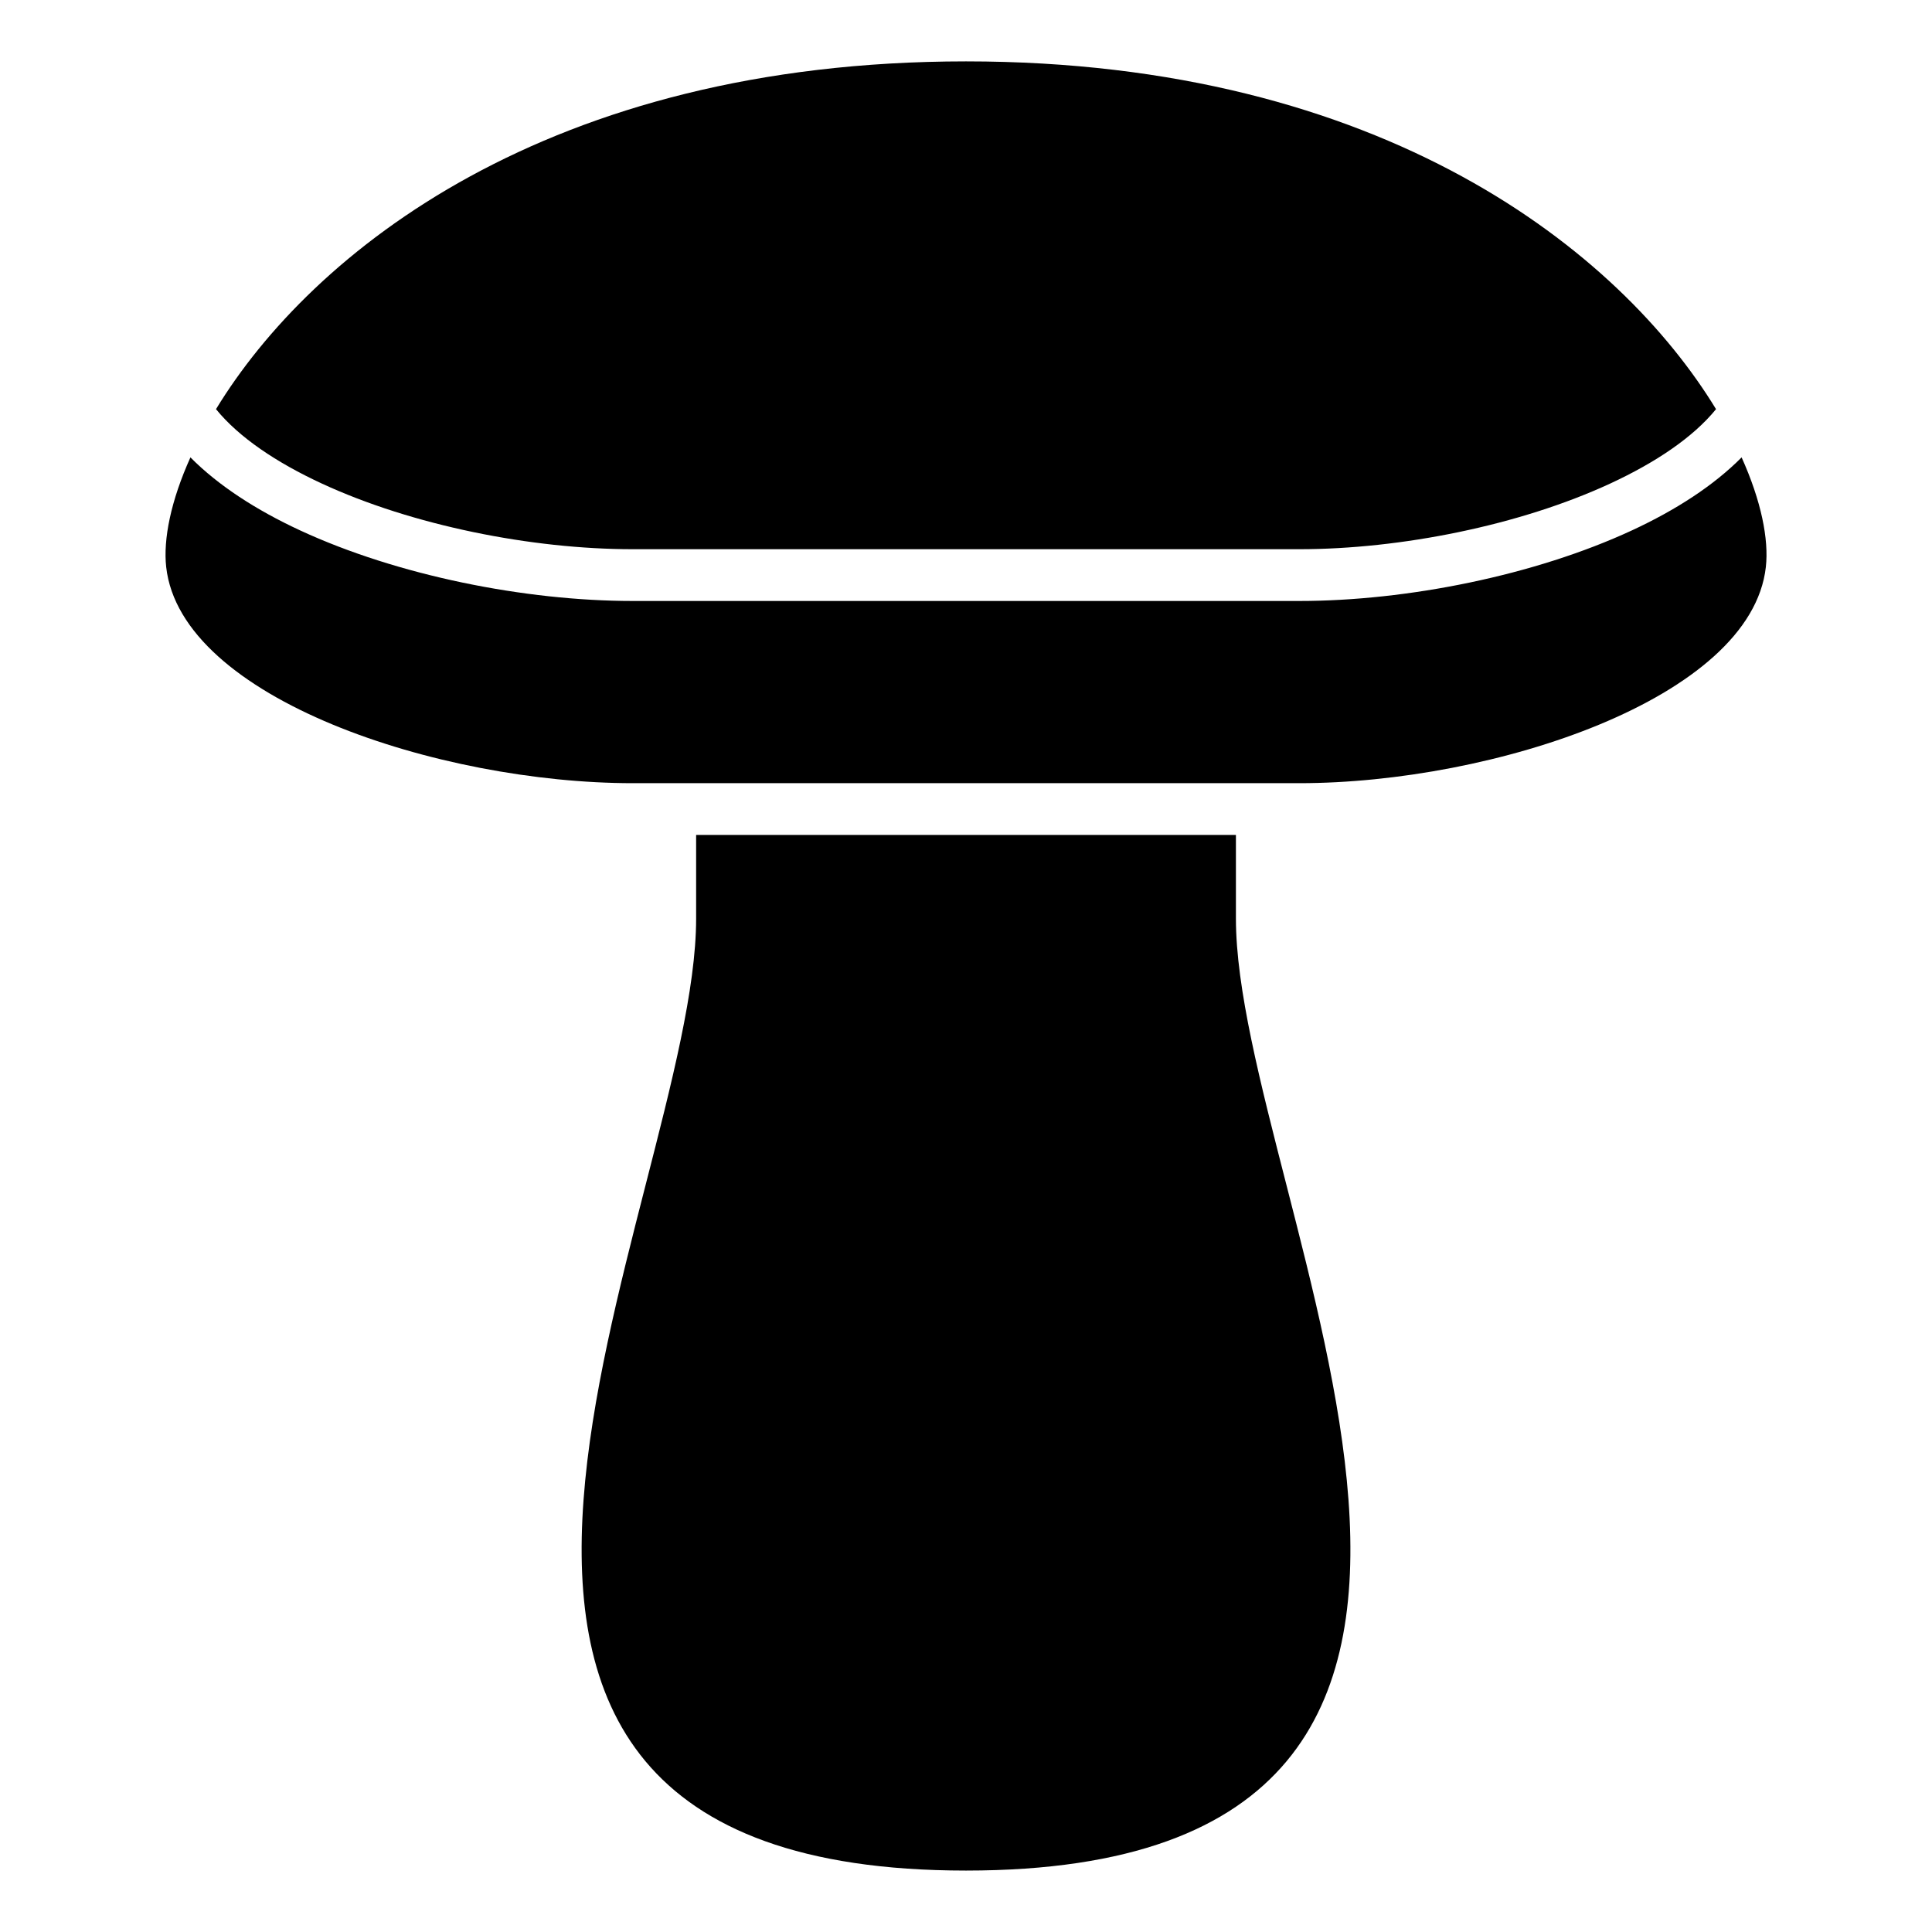 <?xml version="1.0" encoding="UTF-8"?>
<!-- Uploaded to: SVG Repo, www.svgrepo.com, Generator: SVG Repo Mixer Tools -->
<svg fill="#000000" width="800px" height="800px" version="1.1" viewBox="144 144 512 512" xmlns="http://www.w3.org/2000/svg">
 <path d="m488.32 351.55c51.27 0 119.77-22.402 123.65-57.297 0.816-7.344-1.238-17.535-6.426-29.043-7.414 7.484-17.473 13.977-29.074 19.352-25.734 11.93-59.566 18.703-88.145 18.703h-176.64c-28.582 0-62.41-6.773-88.145-18.703-11.605-5.375-21.66-11.867-29.074-19.352-5.188 11.508-7.242 21.703-6.426 29.043 3.875 34.895 72.375 57.297 123.65 57.297h176.64zm-88.316 288.17c174.91 0 71.527-178.09 71.527-252.29v-22.164h-143.05v22.164c0 74.203-103.39 252.29 71.527 252.29zm198.76-387.29c-25.336-41.605-87.973-92.164-198.76-92.164s-173.42 50.555-198.76 92.164c6.094 7.492 16.031 14.152 28.027 19.707 23.969 11.105 55.602 17.41 82.414 17.41h176.64c26.812 0 58.445-6.309 82.414-17.41 11.996-5.559 21.934-12.215 28.027-19.707z" fill-rule="evenodd"/>
</svg>